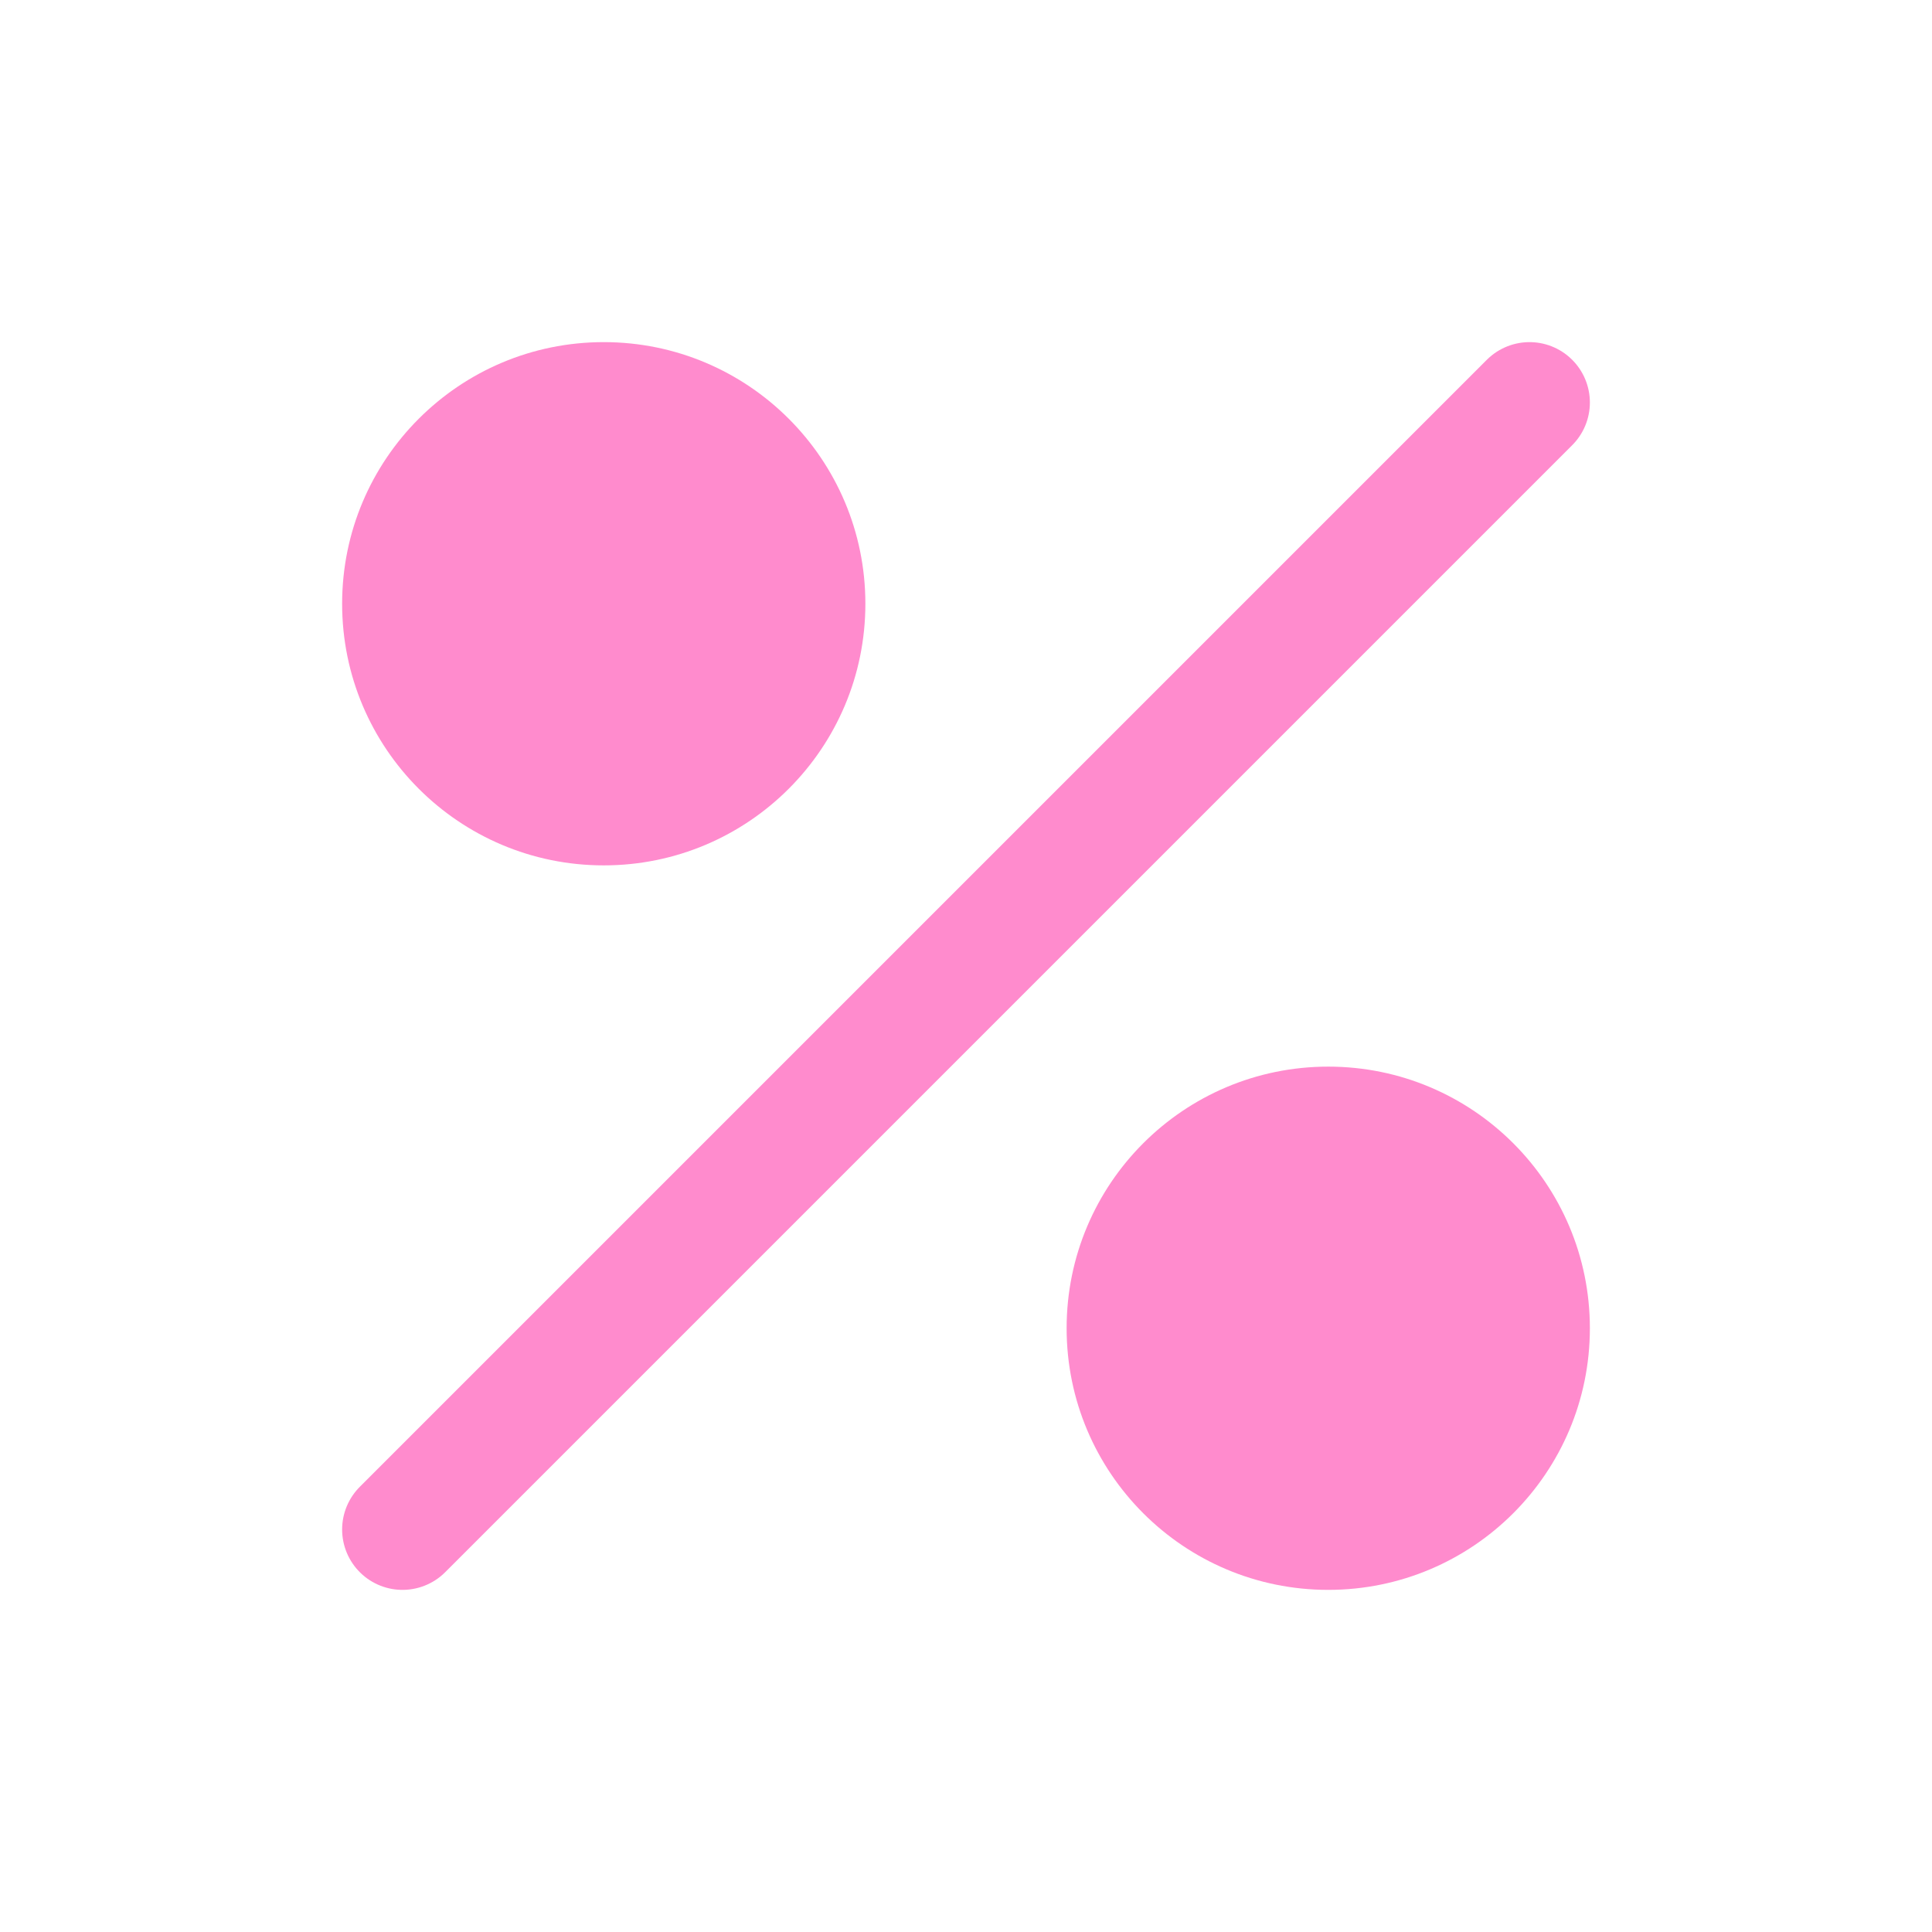<?xml version="1.0" encoding="UTF-8"?> <svg xmlns="http://www.w3.org/2000/svg" width="50" height="50" viewBox="0 0 24 24" fill="none"><path d="M19 5L5 19" stroke="#ff8bcd" stroke-width="1.5" stroke-linecap="round"></path><path d="M10.75 7.5C10.75 9.295 9.295 10.75 7.5 10.75C5.705 10.75 4.25 9.295 4.25 7.5C4.25 5.705 5.705 4.25 7.5 4.25C9.295 4.25 10.75 5.705 10.75 7.5Z" fill="#ff8bcd"></path><path d="M19.75 16.5C19.75 18.295 18.295 19.75 16.5 19.75C14.705 19.75 13.25 18.295 13.25 16.5C13.25 14.705 14.705 13.25 16.5 13.25C18.295 13.25 19.75 14.705 19.75 16.5Z" fill="#ff8bcd"></path></svg> 